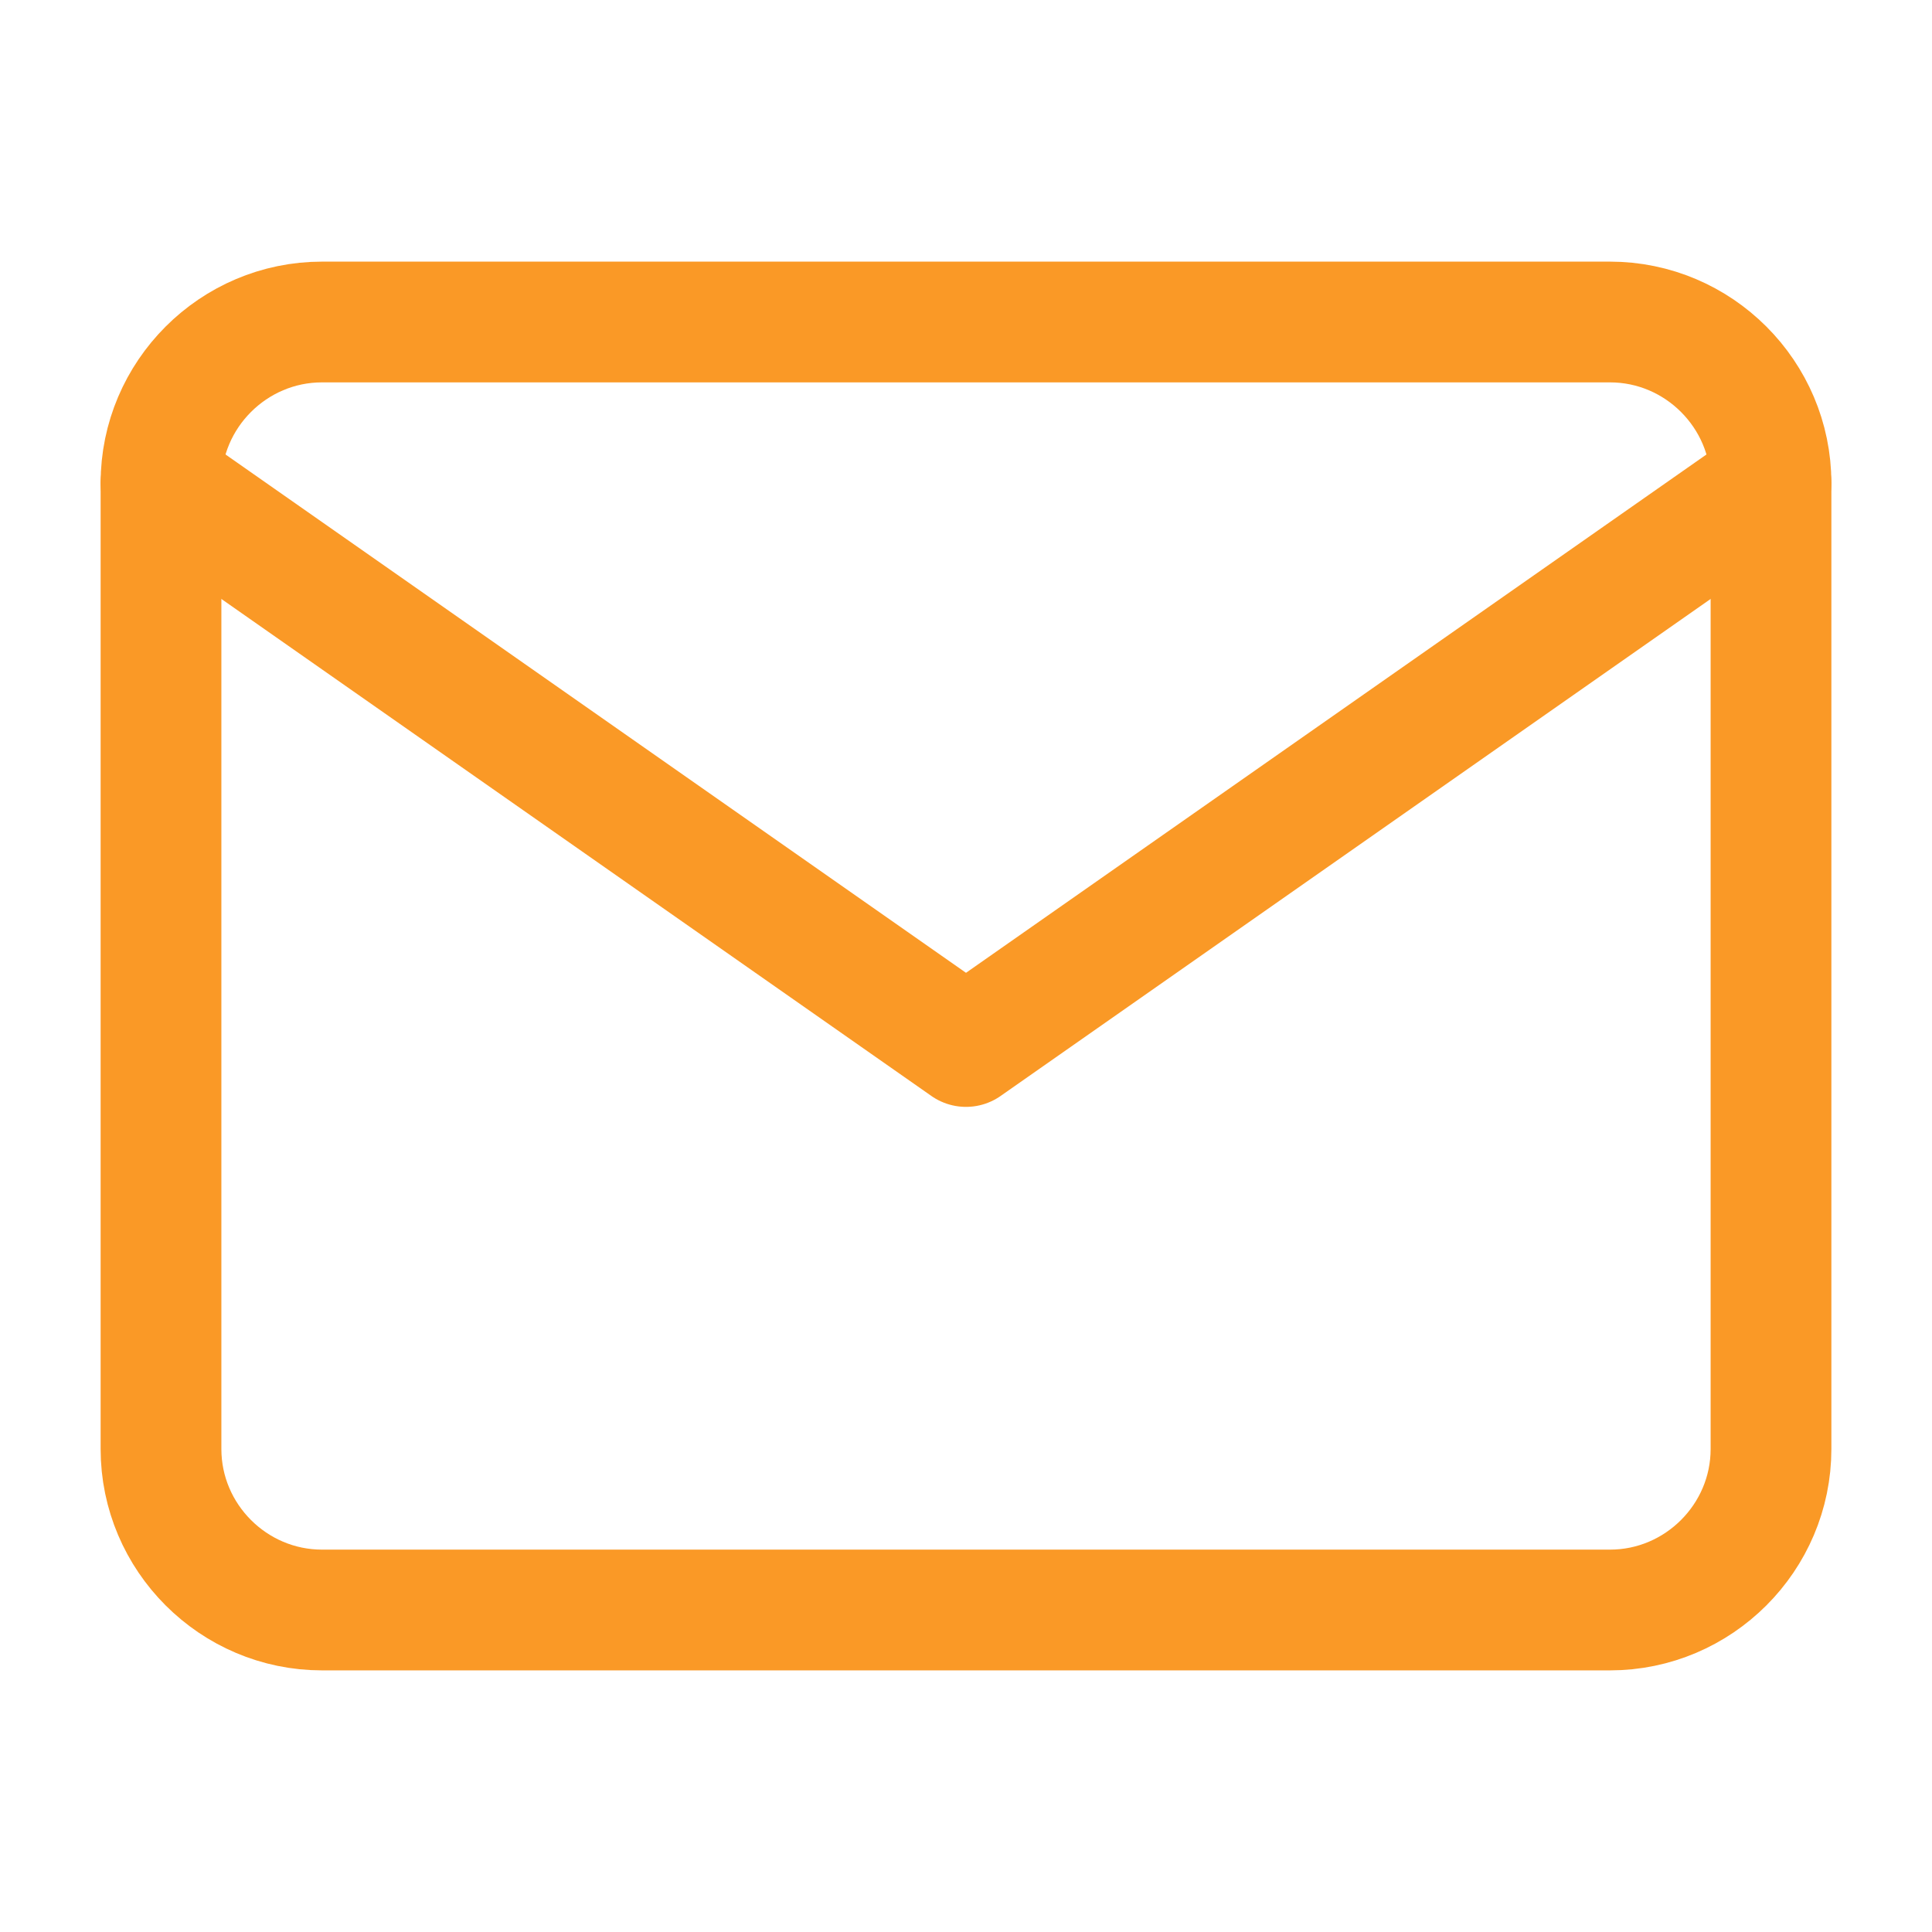 <svg width="24" height="24" viewBox="0 0 24 24" fill="none" xmlns="http://www.w3.org/2000/svg">
<path d="M4 4H20C21.1 4 22 4.9 22 6V18C22 19.1 21.1 20 20 20H4C2.9 20 2 19.1 2 18V6C2 4.9 2.9 4 4 4Z" stroke="#FA9926" stroke-width="1.5" stroke-linecap="round" stroke-linejoin="round"/>
<path d="M22 6L12 13L2 6" stroke="#FA9926" stroke-width="1.5" stroke-linecap="round" stroke-linejoin="round"/>
</svg>
